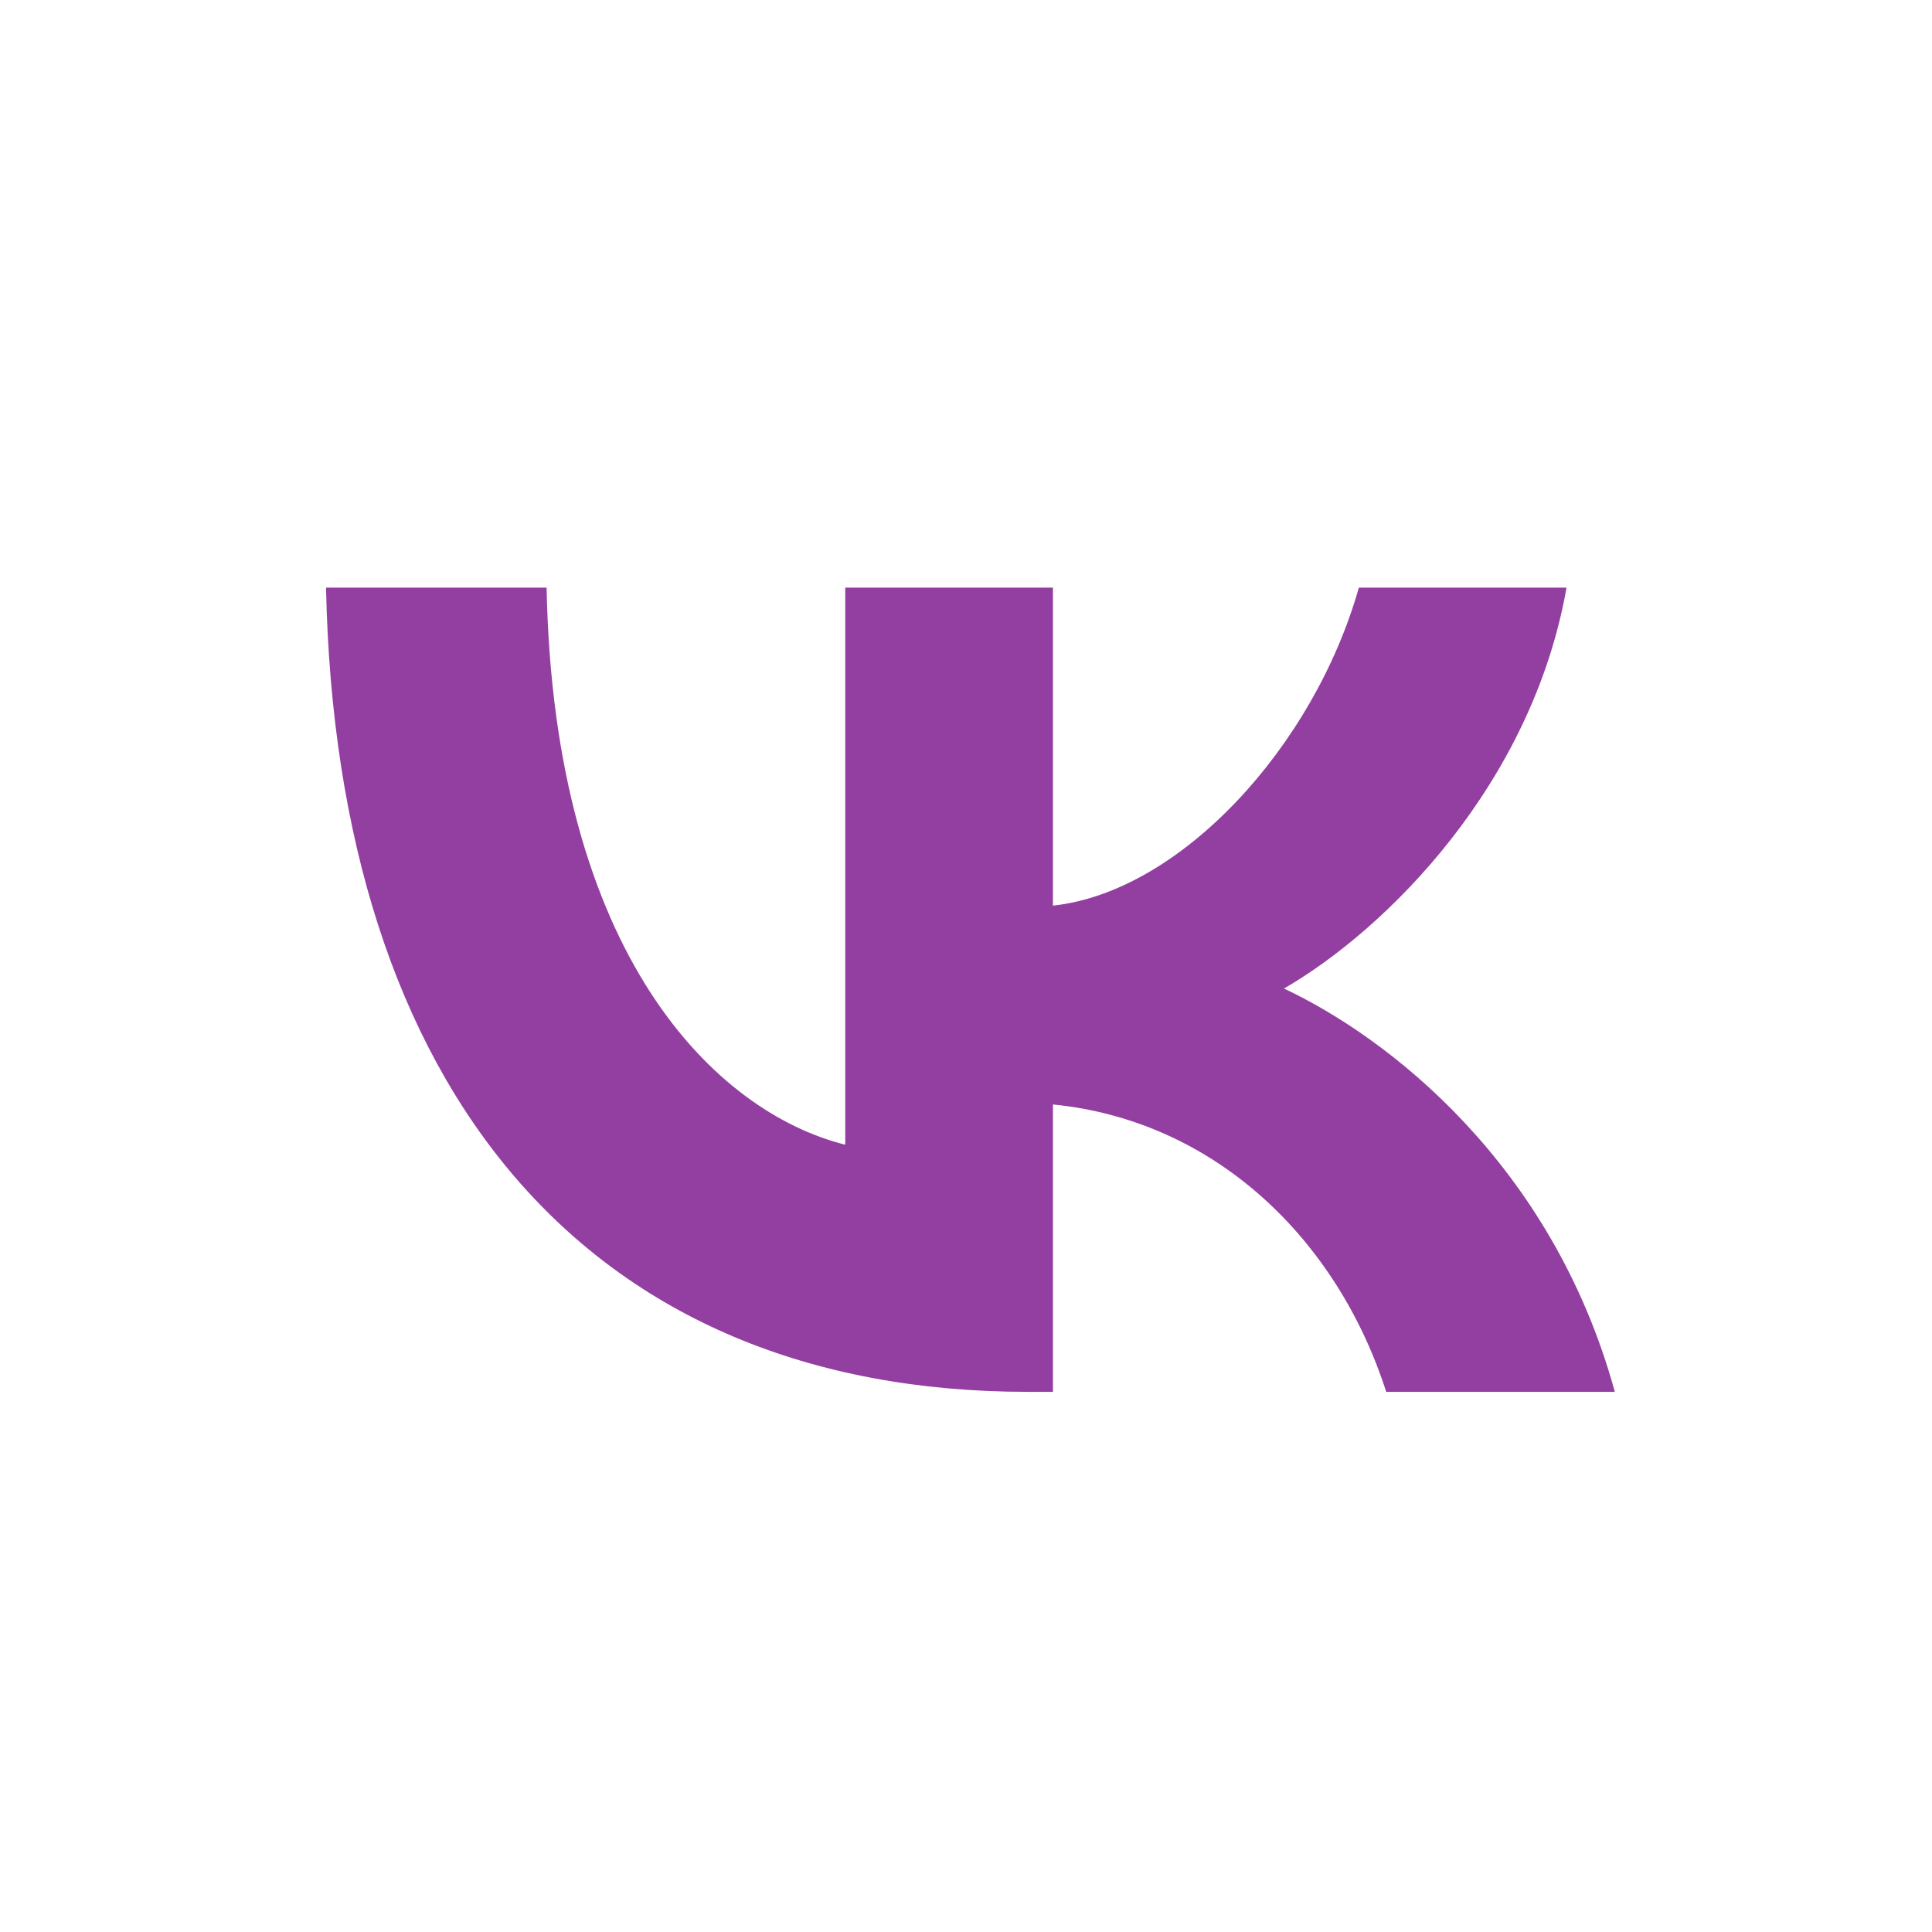 <svg width="48" height="48" viewBox="0 0 48 48" fill="none" xmlns="http://www.w3.org/2000/svg">
<g clip-path="url(#clip0_1143_3127)">
<g filter="url(#filter0_b_1143_3127)">
<path d="M0 23.04C0 12.179 0 6.748 3.374 3.374C6.748 0 12.18 0 23.04 0H24.96C35.821 0 41.252 0 44.626 3.374C48 6.748 48 12.18 48 23.04V24.96C48 35.821 48 41.252 44.626 44.626C41.252 48 35.82 48 24.96 48H23.04C12.179 48 6.748 48 3.374 44.626C0 41.252 0 35.82 0 24.96V23.04Z" fill="white" fill-opacity="0.7"/>
</g>
<path d="M25.54 34.58C14.6 34.58 8.36 27.08 8.1 14.6H13.58C13.76 23.76 17.8 27.64 21 28.44V14.6H26.16V22.5C29.32 22.16 32.64 18.56 33.76 14.6H38.92C38.06 19.48 34.46 23.08 31.9 24.56C34.46 25.76 38.56 28.9 40.12 34.58H34.44C33.22 30.78 30.18 27.84 26.16 27.44V34.58H25.54Z" fill="#933FA1"/>
</g>
<defs>
<filter id="filter0_b_1143_3127" x="-10" y="-10" width="68" height="68" filterUnits="userSpaceOnUse" color-interpolation-filters="sRGB">
<feFlood flood-opacity="0" result="BackgroundImageFix"/>
<feGaussianBlur in="BackgroundImageFix" stdDeviation="5"/>
<feComposite in2="SourceAlpha" operator="in" result="effect1_backgroundBlur_1143_3127"/>
<feBlend mode="normal" in="SourceGraphic" in2="effect1_backgroundBlur_1143_3127" result="shape"/>
</filter>
<clipPath id="clip0_1143_3127">
<rect width="48" height="48" fill="white"/>
</clipPath>
</defs>
</svg>
